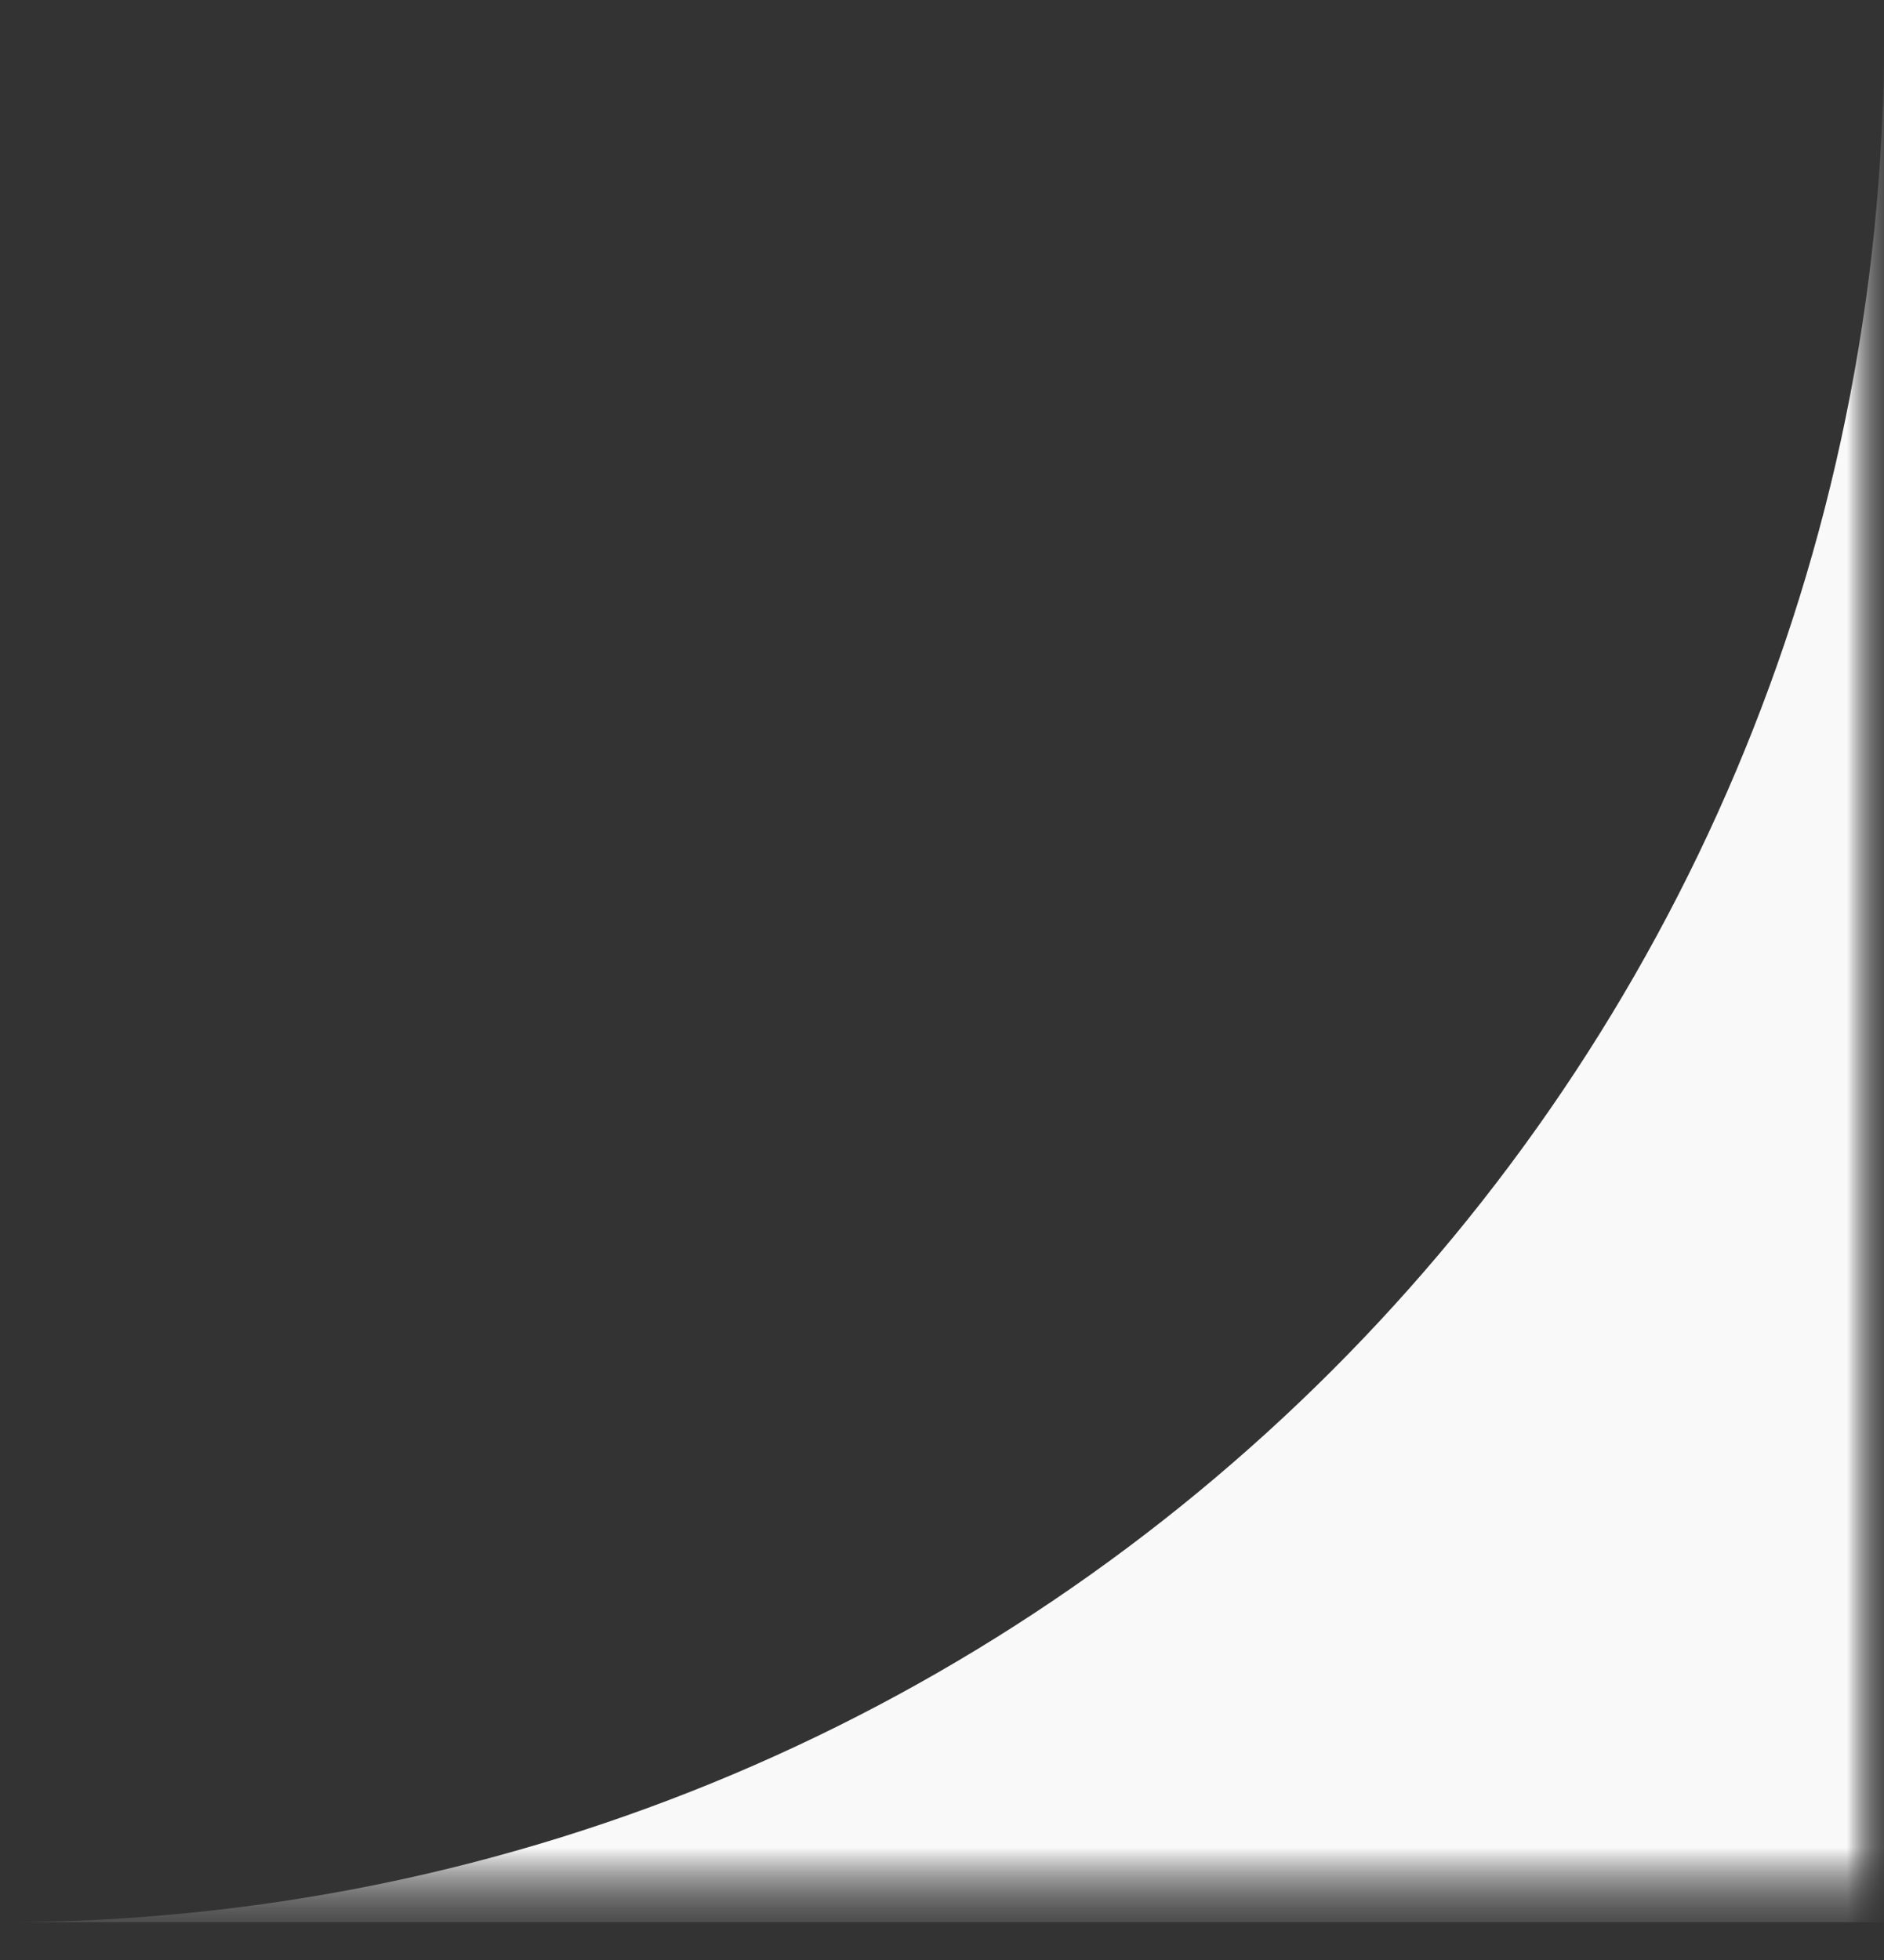 <svg width="25" height="26" viewBox="0 0 25 26" fill="none" xmlns="http://www.w3.org/2000/svg">
<rect x="0" y="0" width="25" height="26" fill="#333333" stroke="none"/>
<g clip-path="url(#clip0_469_138)">
<mask id="mask0_469_138" style="mask-type:luminance" maskUnits="userSpaceOnUse" x="0" y="0" width="25" height="26">
<path d="M25 0.5H0V25.5H25V0.5Z" fill="white"/>
</mask>
<g mask="url(#mask0_469_138)">
<mask id="mask1_469_138" style="mask-type:luminance" maskUnits="userSpaceOnUse" x="0" y="0" width="25" height="26">
<path d="M25 0.5H0V25.5H25V0.5Z" fill="white"/>
</mask>
<g mask="url(#mask1_469_138)">
<mask id="mask2_469_138" style="mask-type:luminance" maskUnits="userSpaceOnUse" x="0" y="0" width="25" height="26">
<path d="M0 25.5H25V0.5H0V25.5Z" fill="white"/>
</mask>
<g mask="url(#mask2_469_138)">
<path d="M0 25.5H25V0.5C25 14.307 13.807 25.5 0 25.5Z" fill="#F9F9F9"/>
</g>
</g>
</g>
</g>
<defs>
<clipPath id="clip0_469_138">
<rect width="25" height="25" fill="white" transform="translate(0 0.5)"/>
</clipPath>
</defs>
</svg>
